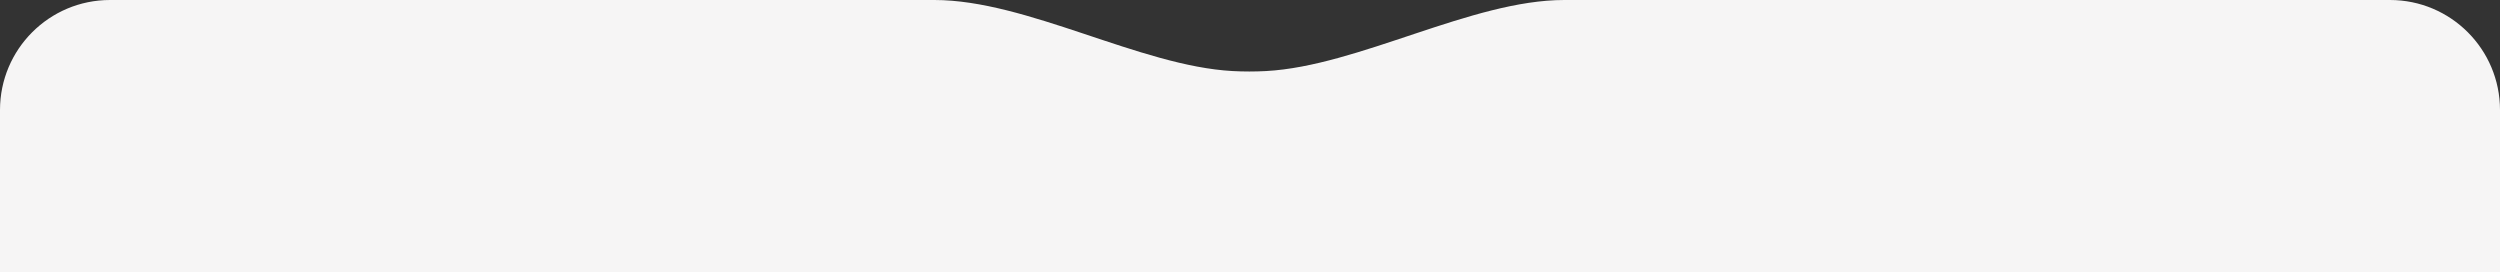 <?xml version="1.0" encoding="UTF-8"?> <svg xmlns="http://www.w3.org/2000/svg" width="1818" height="198" viewBox="0 0 1818 198" fill="none"><rect x="0" y="0" width="1818" height="198" fill="#333333" stroke="none"/><path fill-rule="evenodd" clip-rule="evenodd" d="M896.289 51.671C829.182 48.032 746.676 0 679.471 0H80C35.817 0 0 35.817 0 80V1725C0 1769.18 35.817 1805 80 1805H1738C1782.18 1805 1818 1769.18 1818 1725V80C1818 35.817 1782.18 0 1738 0H1137.53C1070.32 0 987.818 48.032 920.711 51.671C916.702 51.888 912.627 52 908.5 52C904.373 52 900.298 51.888 896.289 51.671Z" fill="#F6F5F5"></path></svg> 